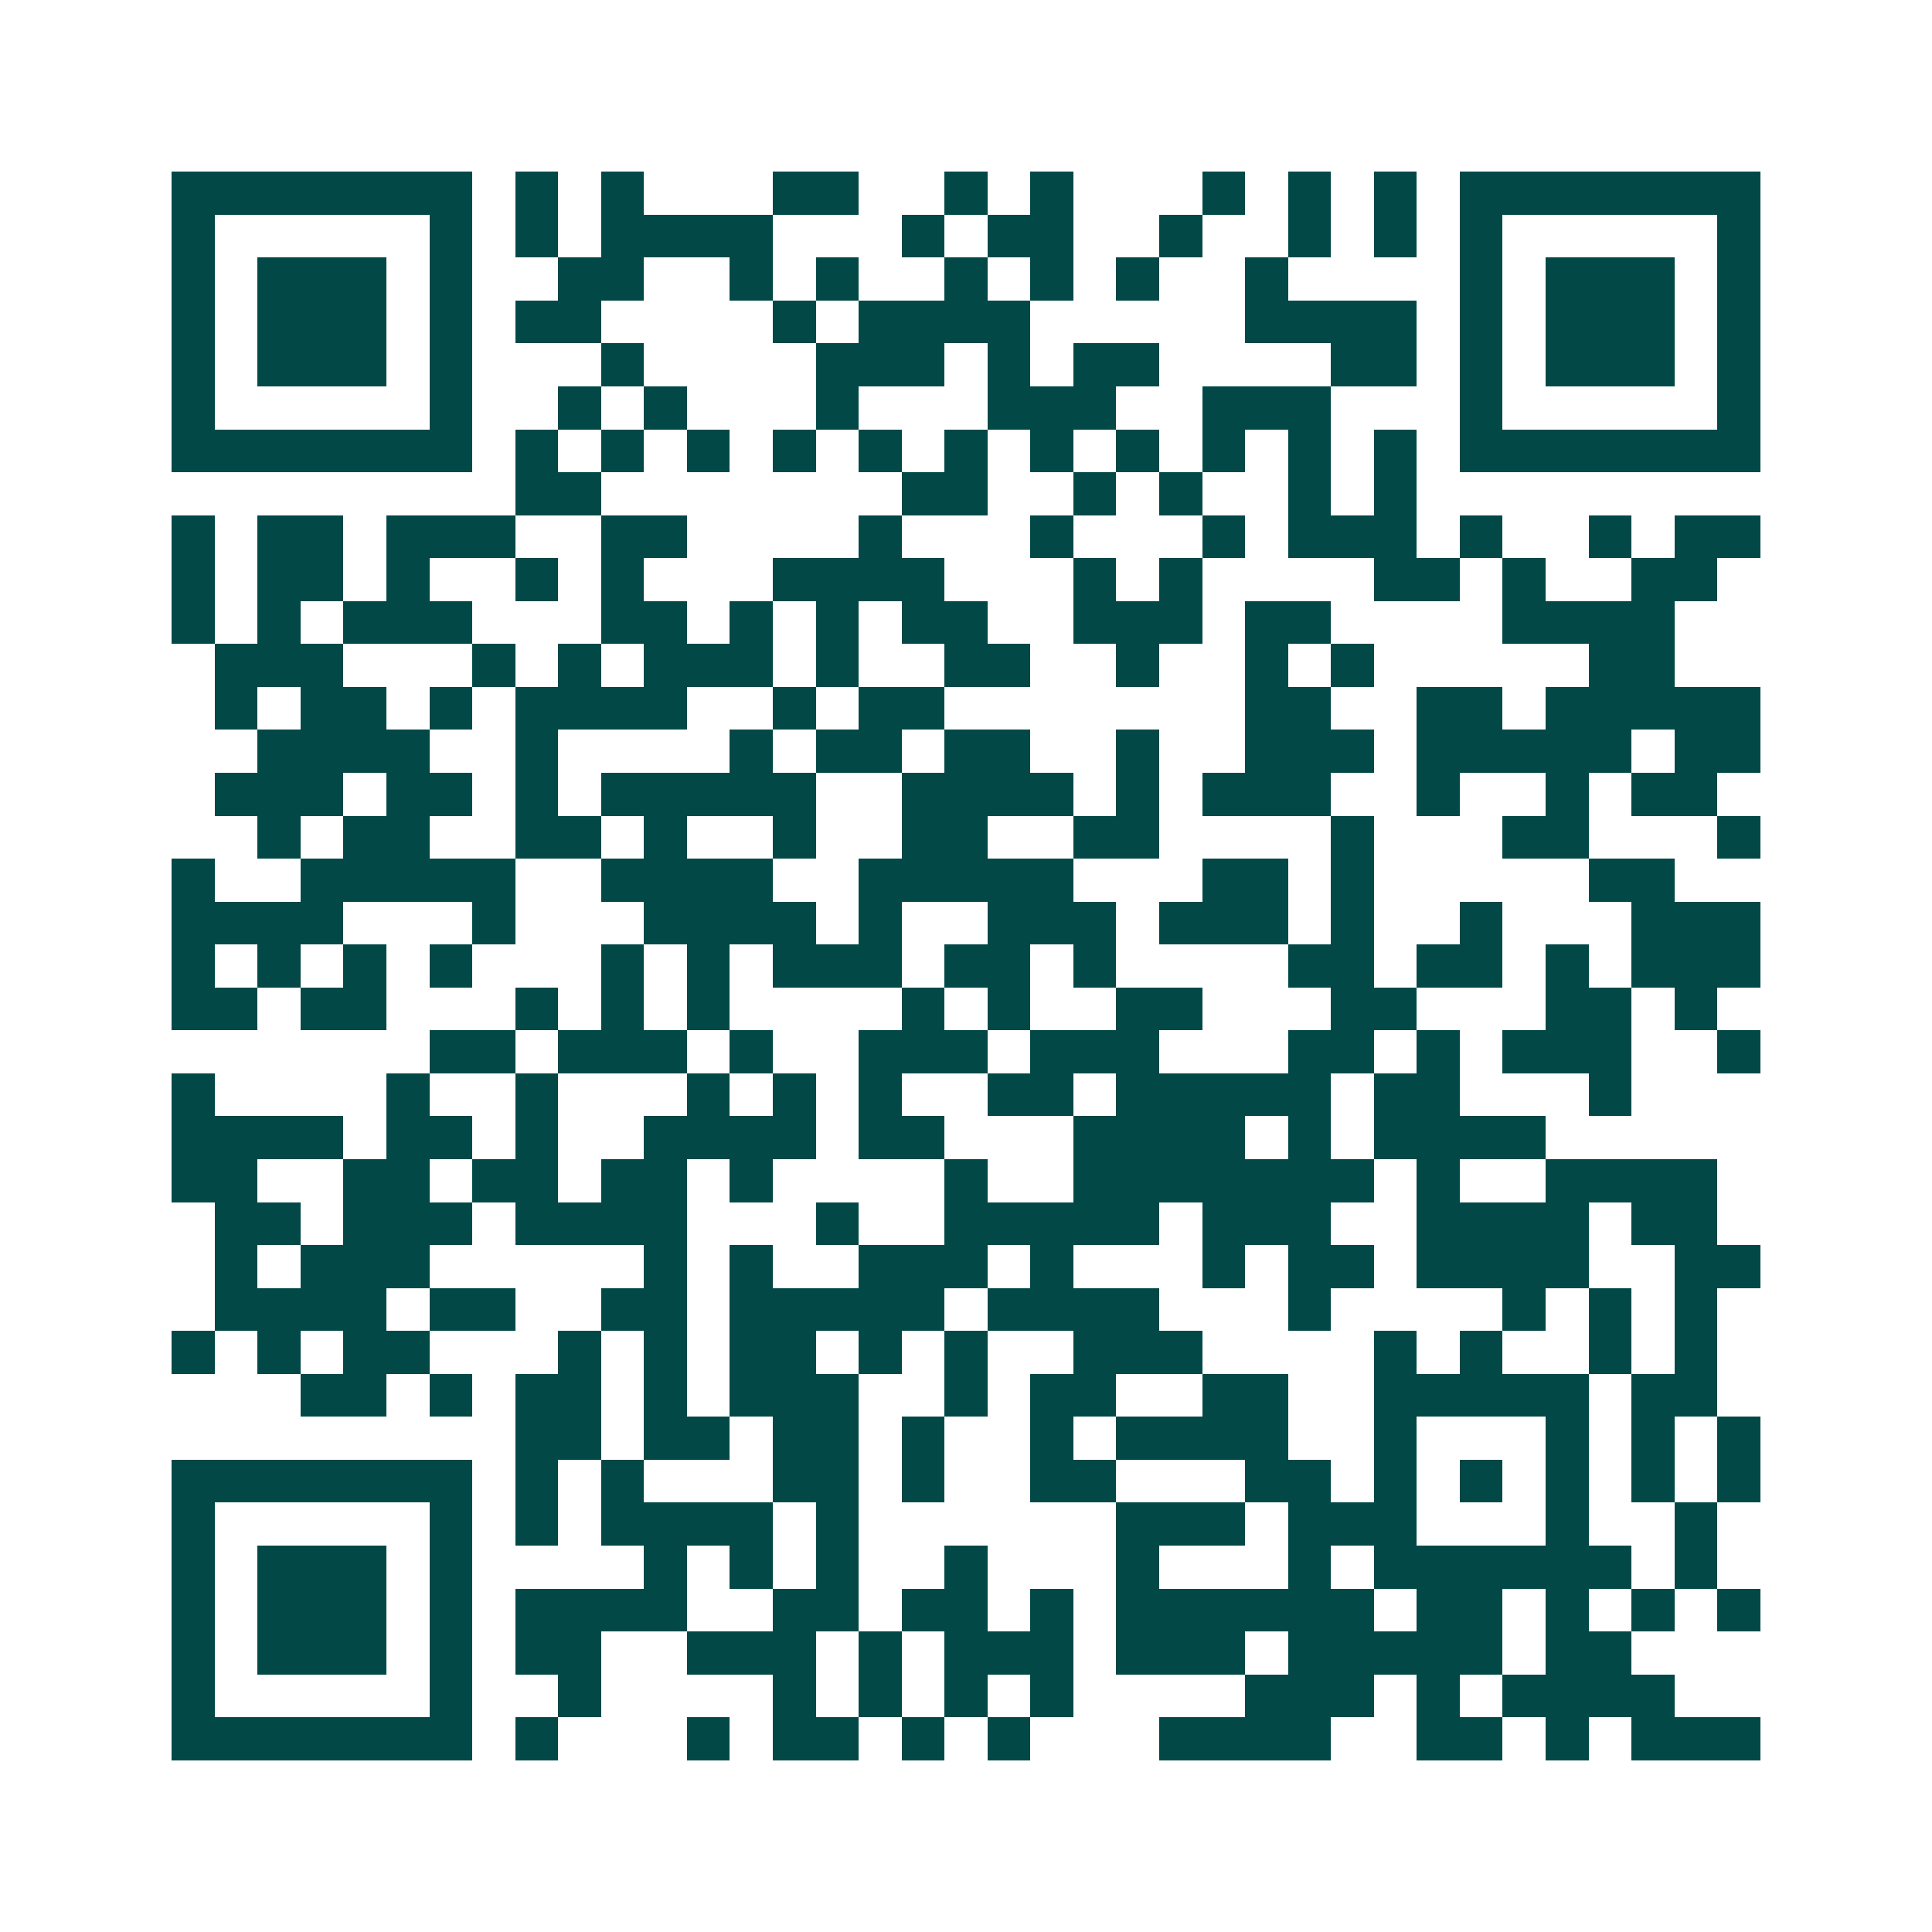 <svg xmlns="http://www.w3.org/2000/svg" width="200" height="200" viewBox="0 0 45 45" shape-rendering="crispEdges"><path fill="#ffffff" d="M0 0h45v45H0z"/><path stroke="#014847" d="M4 4.5h7m1 0h1m1 0h1m3 0h2m2 0h1m1 0h1m3 0h1m1 0h1m1 0h1m1 0h7M4 5.5h1m5 0h1m1 0h1m1 0h4m3 0h1m1 0h2m2 0h1m2 0h1m1 0h1m1 0h1m5 0h1M4 6.5h1m1 0h3m1 0h1m2 0h2m2 0h1m1 0h1m2 0h1m1 0h1m1 0h1m2 0h1m4 0h1m1 0h3m1 0h1M4 7.5h1m1 0h3m1 0h1m1 0h2m4 0h1m1 0h4m5 0h4m1 0h1m1 0h3m1 0h1M4 8.5h1m1 0h3m1 0h1m3 0h1m4 0h3m1 0h1m1 0h2m4 0h2m1 0h1m1 0h3m1 0h1M4 9.5h1m5 0h1m2 0h1m1 0h1m3 0h1m3 0h3m2 0h3m3 0h1m5 0h1M4 10.5h7m1 0h1m1 0h1m1 0h1m1 0h1m1 0h1m1 0h1m1 0h1m1 0h1m1 0h1m1 0h1m1 0h1m1 0h7M12 11.5h2m7 0h2m2 0h1m1 0h1m2 0h1m1 0h1M4 12.5h1m1 0h2m1 0h3m2 0h2m4 0h1m3 0h1m3 0h1m1 0h3m1 0h1m2 0h1m1 0h2M4 13.5h1m1 0h2m1 0h1m2 0h1m1 0h1m3 0h4m3 0h1m1 0h1m4 0h2m1 0h1m2 0h2M4 14.5h1m1 0h1m1 0h3m3 0h2m1 0h1m1 0h1m1 0h2m2 0h3m1 0h2m4 0h4M5 15.5h3m3 0h1m1 0h1m1 0h3m1 0h1m2 0h2m2 0h1m2 0h1m1 0h1m5 0h2M5 16.5h1m1 0h2m1 0h1m1 0h4m2 0h1m1 0h2m7 0h2m2 0h2m1 0h5M6 17.5h4m2 0h1m4 0h1m1 0h2m1 0h2m2 0h1m2 0h3m1 0h5m1 0h2M5 18.5h3m1 0h2m1 0h1m1 0h5m2 0h4m1 0h1m1 0h3m2 0h1m2 0h1m1 0h2M6 19.5h1m1 0h2m2 0h2m1 0h1m2 0h1m2 0h2m2 0h2m4 0h1m3 0h2m3 0h1M4 20.5h1m2 0h5m2 0h4m2 0h5m3 0h2m1 0h1m5 0h2M4 21.5h4m3 0h1m3 0h4m1 0h1m2 0h3m1 0h3m1 0h1m2 0h1m3 0h3M4 22.5h1m1 0h1m1 0h1m1 0h1m3 0h1m1 0h1m1 0h3m1 0h2m1 0h1m4 0h2m1 0h2m1 0h1m1 0h3M4 23.5h2m1 0h2m3 0h1m1 0h1m1 0h1m4 0h1m1 0h1m2 0h2m3 0h2m3 0h2m1 0h1M10 24.5h2m1 0h3m1 0h1m2 0h3m1 0h3m3 0h2m1 0h1m1 0h3m2 0h1M4 25.5h1m4 0h1m2 0h1m3 0h1m1 0h1m1 0h1m2 0h2m1 0h5m1 0h2m3 0h1M4 26.5h4m1 0h2m1 0h1m2 0h4m1 0h2m3 0h4m1 0h1m1 0h4M4 27.5h2m2 0h2m1 0h2m1 0h2m1 0h1m4 0h1m2 0h7m1 0h1m2 0h4M5 28.5h2m1 0h3m1 0h4m3 0h1m2 0h5m1 0h3m2 0h4m1 0h2M5 29.5h1m1 0h3m5 0h1m1 0h1m2 0h3m1 0h1m3 0h1m1 0h2m1 0h4m2 0h2M5 30.5h4m1 0h2m2 0h2m1 0h5m1 0h4m3 0h1m4 0h1m1 0h1m1 0h1M4 31.5h1m1 0h1m1 0h2m3 0h1m1 0h1m1 0h2m1 0h1m1 0h1m2 0h3m4 0h1m1 0h1m2 0h1m1 0h1M7 32.5h2m1 0h1m1 0h2m1 0h1m1 0h3m2 0h1m1 0h2m2 0h2m2 0h5m1 0h2M12 33.5h2m1 0h2m1 0h2m1 0h1m2 0h1m1 0h4m2 0h1m3 0h1m1 0h1m1 0h1M4 34.5h7m1 0h1m1 0h1m3 0h2m1 0h1m2 0h2m3 0h2m1 0h1m1 0h1m1 0h1m1 0h1m1 0h1M4 35.5h1m5 0h1m1 0h1m1 0h4m1 0h1m6 0h3m1 0h3m3 0h1m2 0h1M4 36.5h1m1 0h3m1 0h1m4 0h1m1 0h1m1 0h1m2 0h1m3 0h1m3 0h1m1 0h6m1 0h1M4 37.5h1m1 0h3m1 0h1m1 0h4m2 0h2m1 0h2m1 0h1m1 0h6m1 0h2m1 0h1m1 0h1m1 0h1M4 38.5h1m1 0h3m1 0h1m1 0h2m2 0h3m1 0h1m1 0h3m1 0h3m1 0h5m1 0h2M4 39.5h1m5 0h1m2 0h1m4 0h1m1 0h1m1 0h1m1 0h1m4 0h3m1 0h1m1 0h4M4 40.5h7m1 0h1m3 0h1m1 0h2m1 0h1m1 0h1m3 0h4m2 0h2m1 0h1m1 0h3"/></svg>
